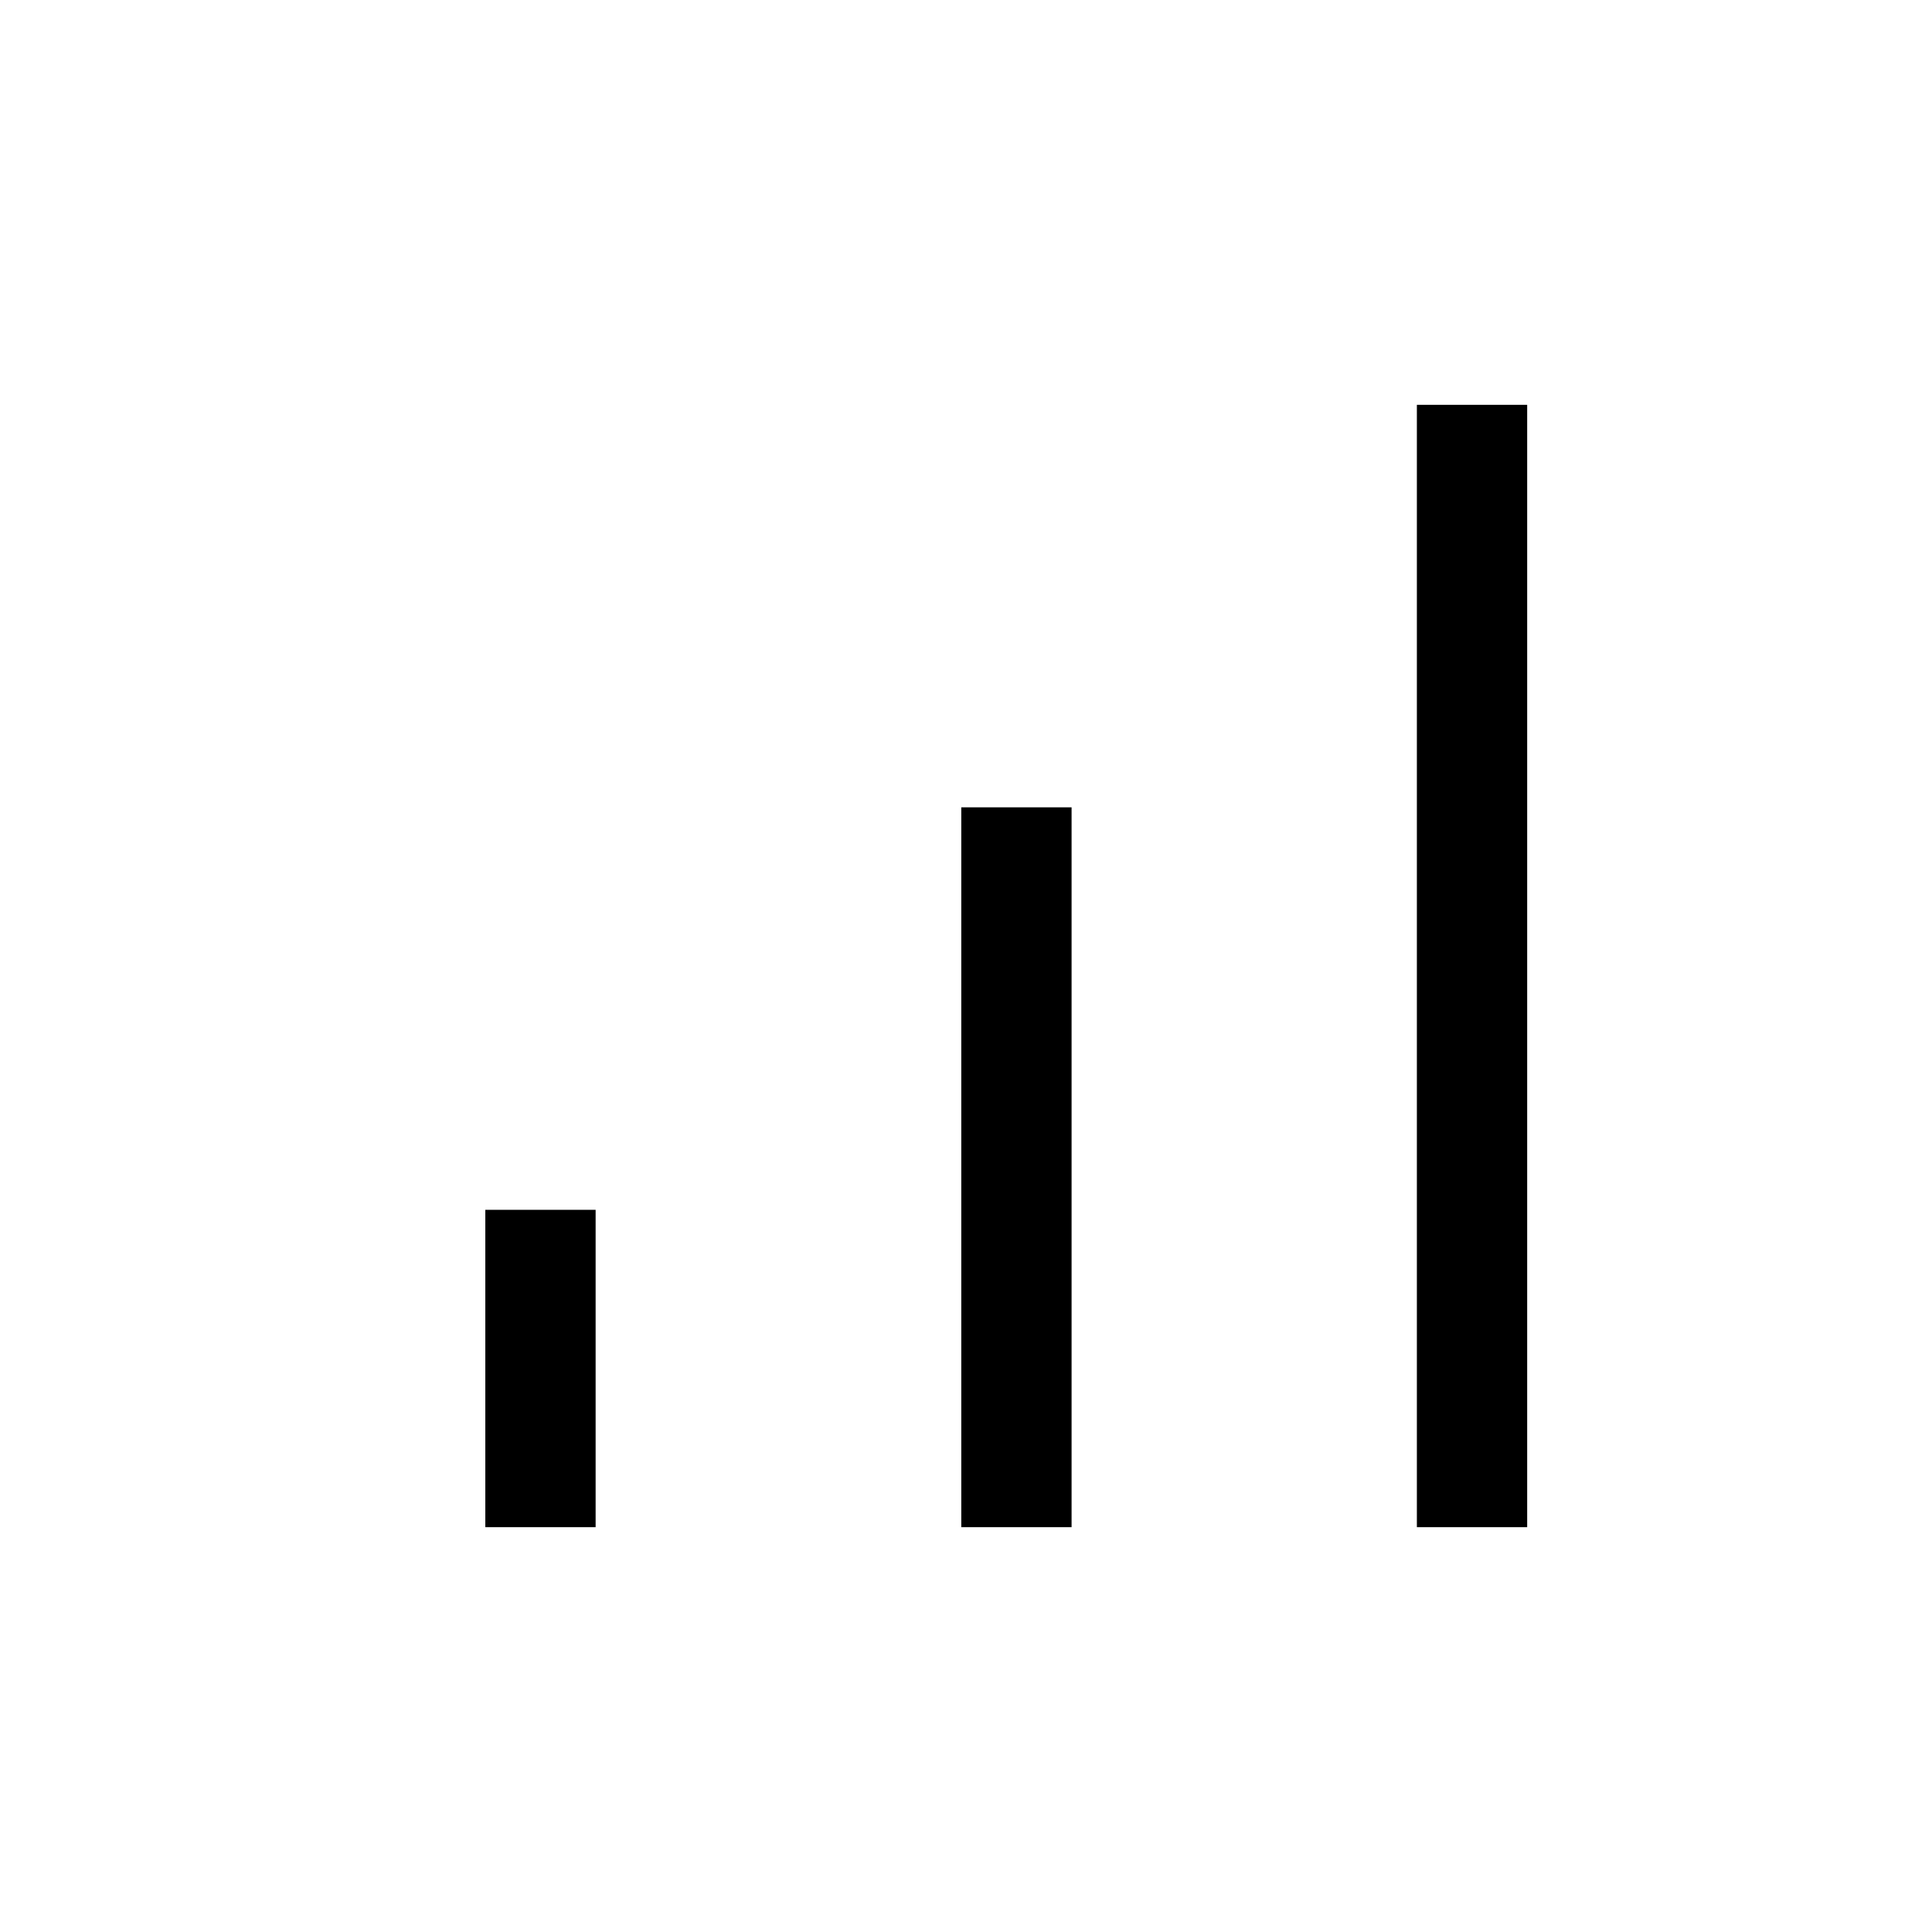 <svg xmlns="http://www.w3.org/2000/svg" height="48" viewBox="0 -960 960 960" width="48"><path d="M241.154-201.154v-157.692h54.808v157.692h-54.808Zm236.5 0v-357.692h54.808v357.692h-54.808Zm226.384 0v-557.692h54.808v557.692h-54.808Z"/></svg>